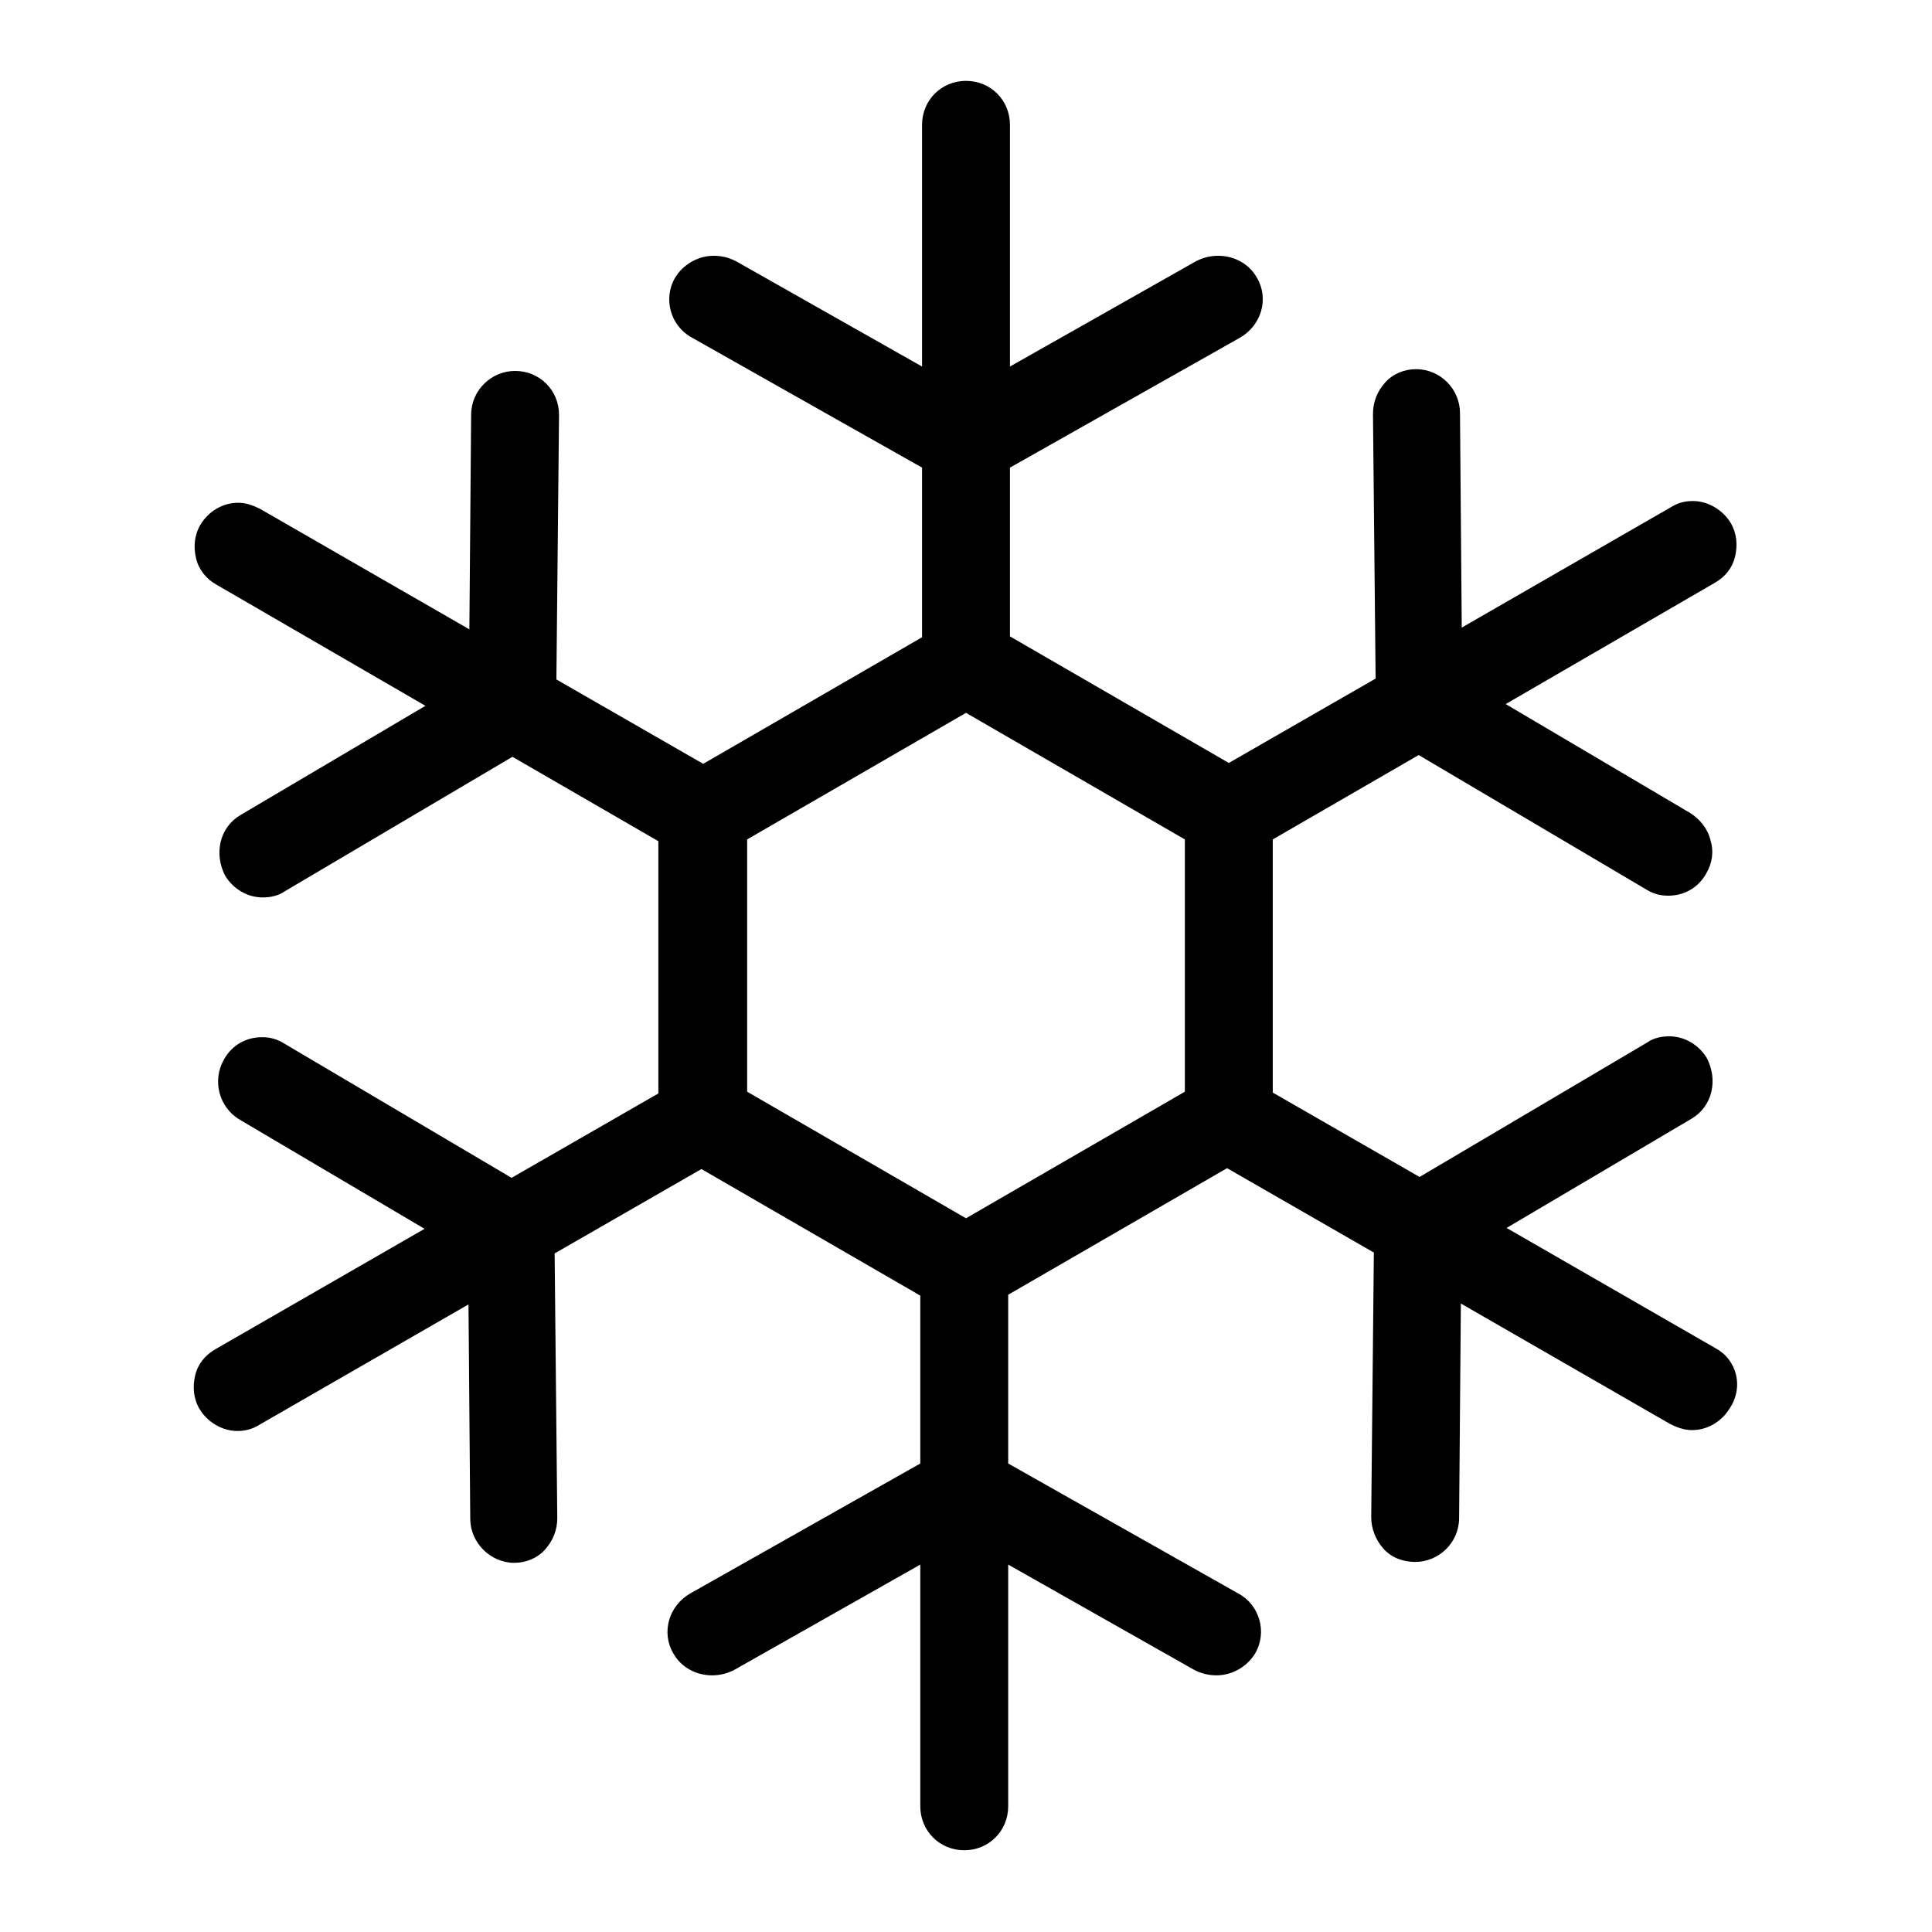 <?xml version="1.0" encoding="utf-8"?>
<!-- Generator: Adobe Illustrator 19.0.0, SVG Export Plug-In . SVG Version: 6.00 Build 0)  -->
<svg version="1.1" id="Capa_1" xmlns="http://www.w3.org/2000/svg" xmlns:xlink="http://www.w3.org/1999/xlink" x="0px" y="0px"
	 viewBox="-310 188.5 219.8 219.8" style="enable-background:new -310 188.5 219.8 219.8;" xml:space="preserve">
<path d="M-114.8,341.9l-23.8-13.7l21-12.4c1.2-0.7,2-1.8,2.3-3.1c0.3-1.3,0.1-2.6-0.5-3.8c-0.9-1.5-2.5-2.5-4.3-2.5
	c-0.9,0-1.8,0.2-2.5,0.7l-25.9,15.3l-16.7-9.6V284l16.6-9.6l25.9,15.3c0.8,0.5,1.6,0.7,2.5,0.7c1.8,0,3.4-0.9,4.3-2.5
	c0.7-1.2,0.9-2.5,0.5-3.8c-0.3-1.3-1.2-2.4-2.3-3.1l-21-12.4l23.8-13.8c1.2-0.7,2-1.7,2.3-3s0.2-2.6-0.5-3.8
	c-0.9-1.5-2.6-2.5-4.3-2.5c-0.9,0-1.7,0.2-2.5,0.7l-23.8,13.7l-0.2-24.4c0-2.7-2.2-5-5-5c0,0,0,0,0,0c-1.3,0-2.6,0.5-3.5,1.5
	c-0.9,1-1.4,2.2-1.4,3.6l0.3,30.1l-16.7,9.6l-24.9-14.4v-19.2l26.2-14.8c2.4-1.4,3.3-4.4,1.9-6.8c-0.9-1.6-2.6-2.5-4.4-2.5
	c-0.9,0-1.7,0.2-2.5,0.6l-21.2,12v-27.5c0-2.8-2.2-5-5-5c-2.8,0-5,2.2-5,5v27.5l-21.2-12c-0.8-0.4-1.6-0.6-2.5-0.6
	c-1.8,0-3.5,1-4.4,2.5c-1.4,2.4-0.5,5.5,1.9,6.8l26.2,14.8V261l-24.9,14.4l-16.7-9.6l0.3-30.1c0-2.8-2.2-5-5-5c-2.7,0-5,2.2-5,5
	l-0.2,24.4l-23.8-13.7c-0.8-0.4-1.6-0.7-2.5-0.7c-1.8,0-3.4,1-4.3,2.5c-0.7,1.2-0.8,2.5-0.5,3.8c0.3,1.3,1.2,2.4,2.3,3l23.8,13.8
	l-21,12.4c-1.2,0.7-2,1.8-2.3,3.1s-0.1,2.6,0.5,3.8c0.9,1.5,2.5,2.5,4.3,2.5c0.9,0,1.8-0.2,2.5-0.7l25.9-15.3l16.6,9.6v28.7
	l-16.7,9.6l-25.9-15.3c-0.8-0.5-1.6-0.7-2.5-0.7c-1.8,0-3.4,0.9-4.3,2.5c-1.4,2.4-0.6,5.5,1.8,6.9l21,12.4l-23.8,13.7
	c-1.2,0.7-2,1.7-2.3,3s-0.2,2.6,0.5,3.8c0.9,1.5,2.6,2.5,4.3,2.5c0.9,0,1.7-0.2,2.5-0.7l23.8-13.7l0.2,24.4c0,2.7,2.3,5,5,5
	c0,0,0,0,0,0c1.3,0,2.6-0.5,3.5-1.5c0.9-1,1.4-2.2,1.4-3.6l-0.3-30.1l16.7-9.6l24.9,14.4V355l-26.2,14.8c-2.4,1.4-3.3,4.4-1.9,6.8
	c0.9,1.6,2.6,2.5,4.4,2.5c0.9,0,1.7-0.2,2.5-0.6l21.2-12V394c0,2.8,2.2,5,5,5c2.8,0,5-2.2,5-5v-27.5l21.2,12
	c0.8,0.4,1.6,0.6,2.5,0.6c1.8,0,3.5-1,4.4-2.5c1.4-2.4,0.5-5.5-1.9-6.8l-26.2-14.8v-19.2l24.9-14.4l16.7,9.6l-0.3,30.1
	c0,1.3,0.5,2.6,1.4,3.6c0.9,1,2.2,1.5,3.6,1.5c2.7,0,5-2.2,5-5l0.2-24.4l23.8,13.7c0.8,0.4,1.6,0.7,2.5,0.7c1.8,0,3.4-1,4.3-2.5
	C-111.6,346.3-112.4,343.2-114.8,341.9z M-175.2,312.7l-24.9,14.4l-24.9-14.4V284l24.9-14.4l24.9,14.4V312.7z"/>
</svg>
